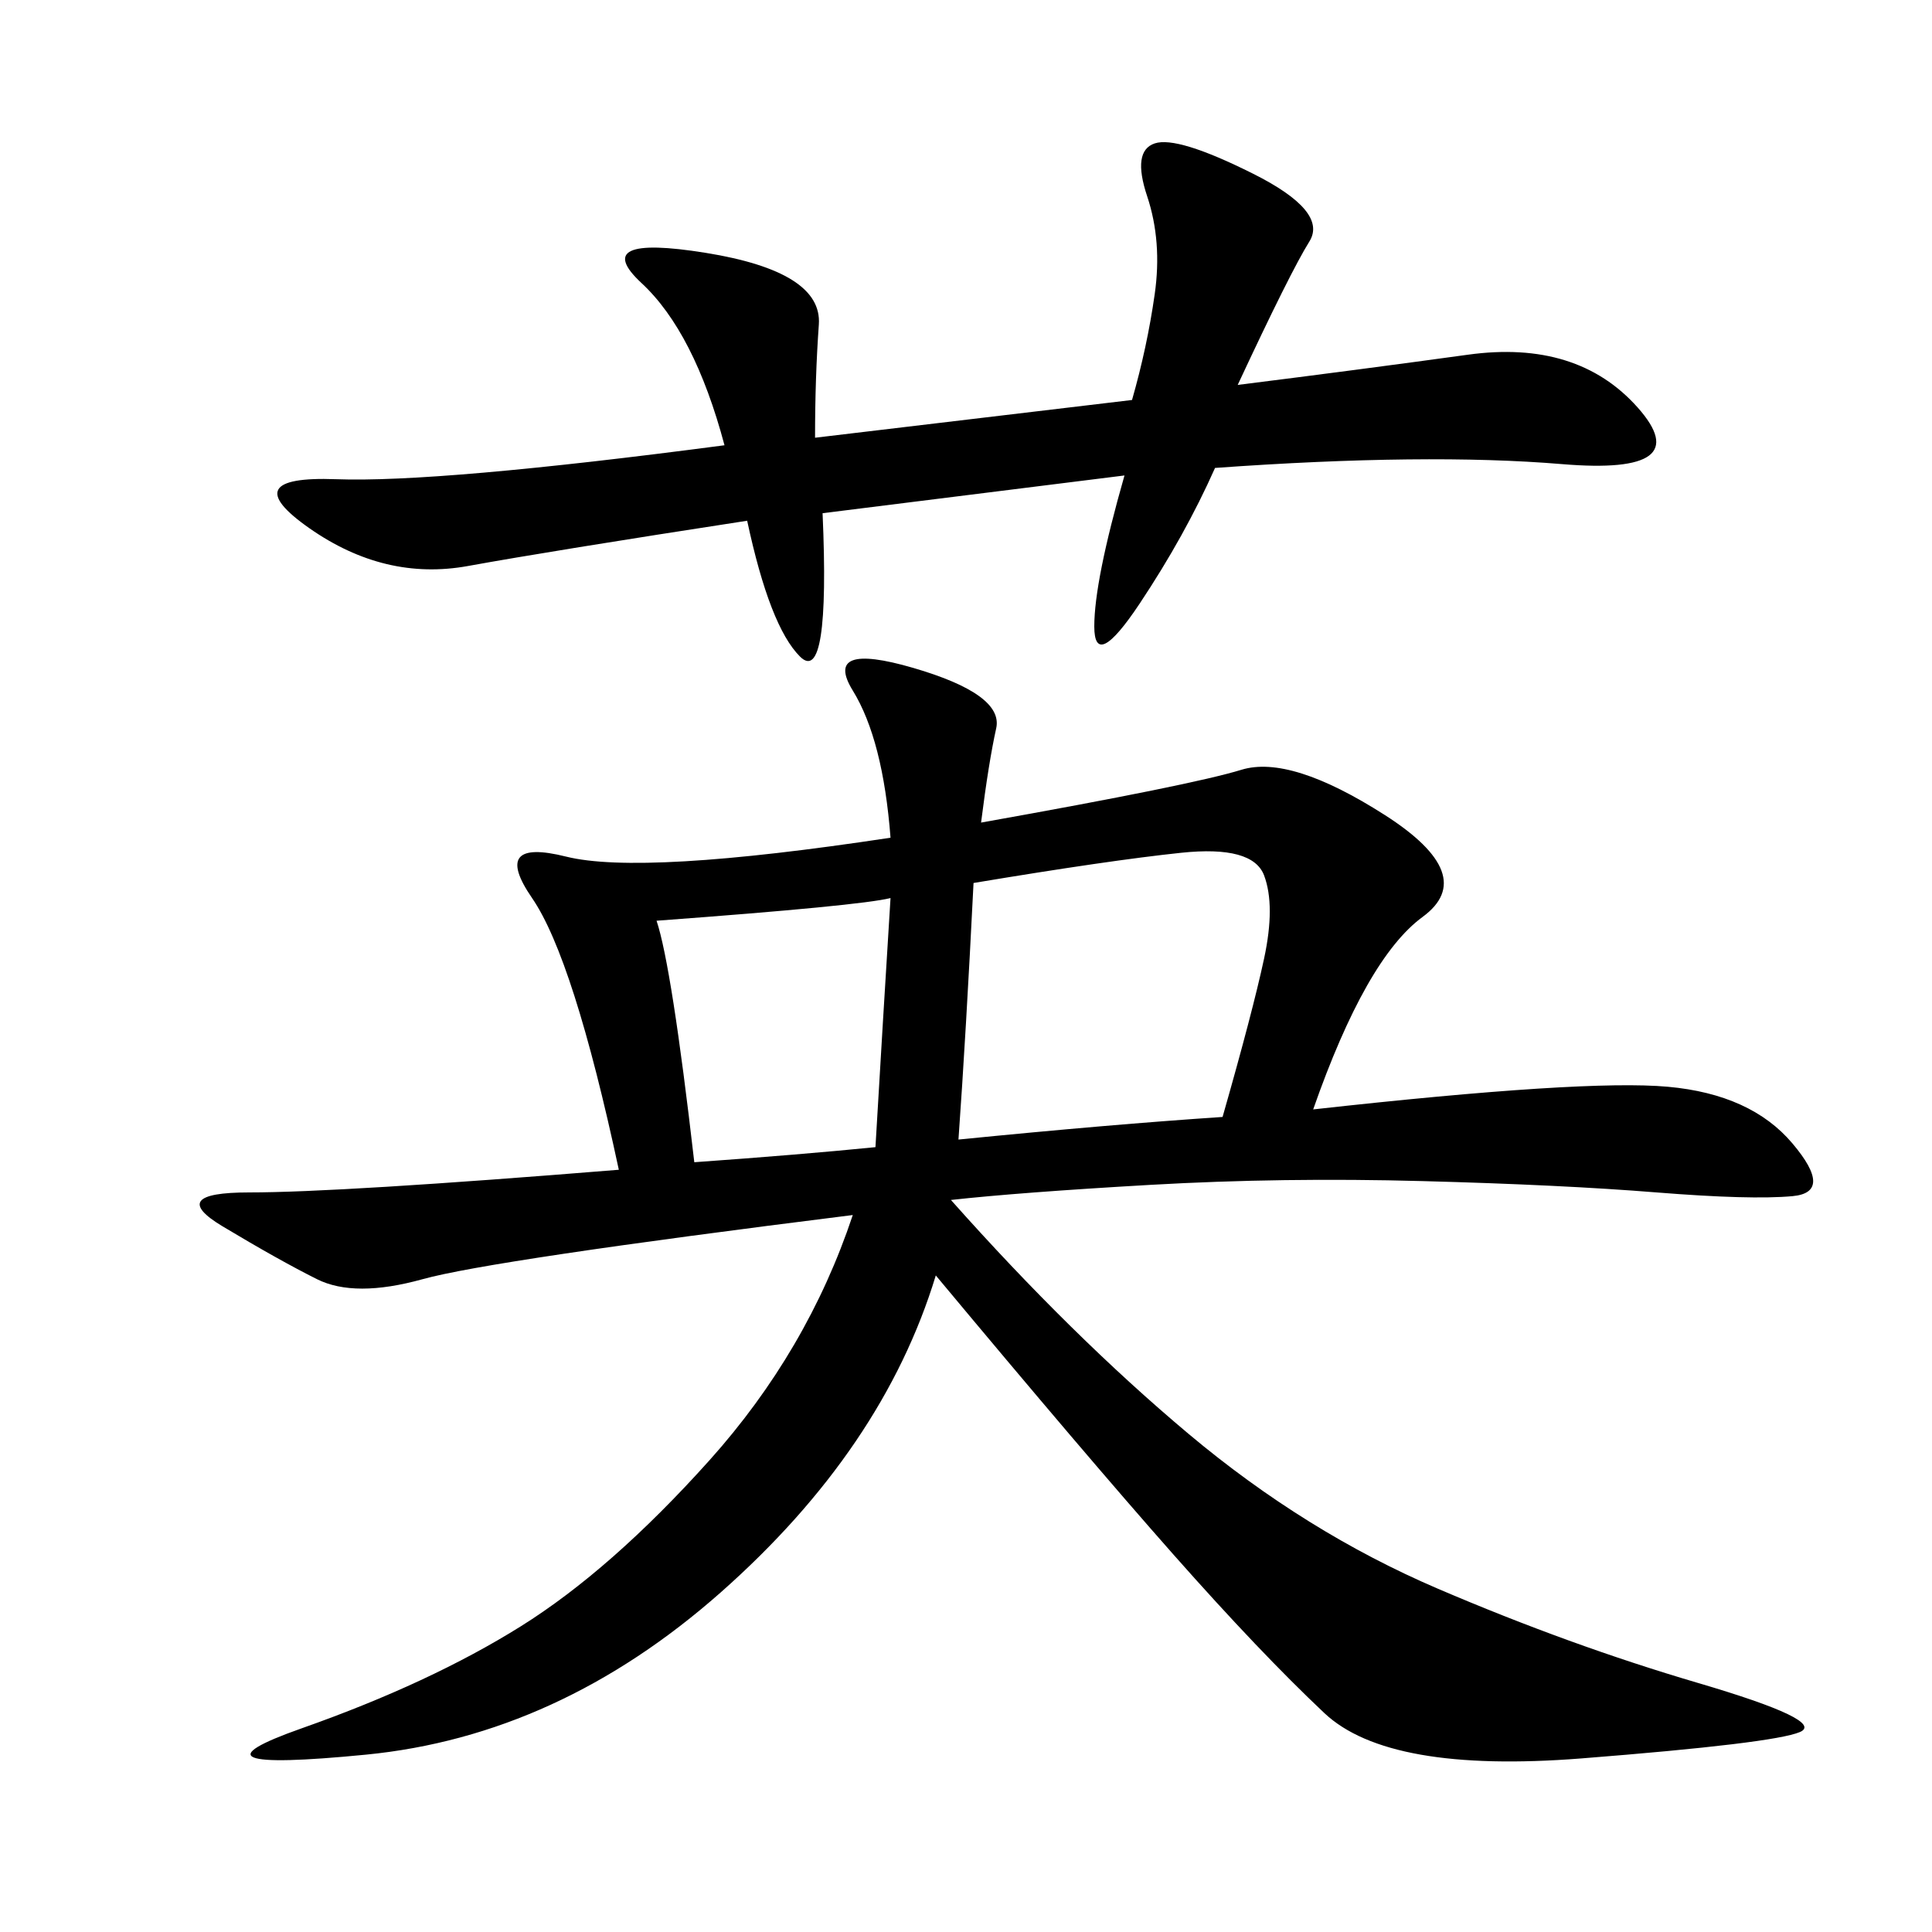 <svg xmlns="http://www.w3.org/2000/svg" xmlns:xlink="http://www.w3.org/1999/xlink" width="300" height="300"><path d="M152.34 127.73Q185.16 121.88 192.77 119.53Q200.39 117.19 215.04 126.56Q229.69 135.94 220.90 142.38Q212.11 148.83 203.91 172.27L203.91 172.27Q246.09 167.58 258.98 168.75Q271.88 169.92 278.32 177.54Q284.77 185.16 278.32 185.74Q271.88 186.33 257.23 185.16Q242.58 183.98 220.90 183.40Q199.22 182.81 178.71 183.98Q158.20 185.16 147.66 186.33L147.66 186.33Q166.41 207.42 184.57 222.66Q202.73 237.89 223.24 246.68Q243.75 255.47 263.67 261.33Q283.59 267.19 279.49 268.95Q275.39 270.70 245.51 273.05Q215.63 275.39 205.66 266.02Q195.70 256.64 182.23 241.41Q168.75 226.17 145.31 198.05L145.31 198.05Q137.11 225 111.91 247.27Q86.72 269.53 56.84 272.46Q26.95 275.39 46.88 268.36Q66.80 261.33 80.86 252.54Q94.92 243.75 110.16 226.76Q125.39 209.77 132.42 188.67L132.42 188.67Q76.17 195.70 65.63 198.63Q55.08 201.56 49.22 198.63Q43.36 195.70 34.57 190.43Q25.78 185.16 38.67 185.16L38.67 185.16Q52.73 185.16 96.09 181.64L96.09 181.64Q89.06 148.83 82.62 139.45Q76.17 130.08 87.89 133.01Q99.61 135.94 138.28 130.08L138.28 130.08Q137.11 114.84 132.42 107.23Q127.73 99.61 141.80 103.71Q155.86 107.81 154.69 113.09Q153.52 118.36 152.34 127.73L152.34 127.73ZM175.78 62.11Q178.13 53.91 179.30 45.70Q180.47 37.50 178.13 30.47Q175.78 23.44 179.30 22.27Q182.81 21.09 194.53 26.95Q206.25 32.81 203.32 37.50Q200.39 42.19 192.19 59.77L192.19 59.77Q210.94 57.42 227.93 55.08Q244.92 52.73 254.30 63.28Q263.67 73.83 242.58 72.07Q221.48 70.31 188.67 72.66L188.67 72.66Q183.98 83.20 176.95 93.75Q169.92 104.30 169.92 97.27L169.92 97.27Q169.92 90.23 174.61 73.83L174.61 73.83L127.73 79.69Q128.91 106.64 124.22 101.95Q119.53 97.27 116.02 80.86L116.02 80.86Q85.55 85.55 72.66 87.89Q59.77 90.23 48.05 82.03Q36.33 73.83 52.15 74.41Q67.97 75 112.50 69.14L112.50 69.14Q107.81 51.56 99.61 43.95Q91.41 36.33 109.57 39.26Q127.73 42.19 127.15 50.39Q126.56 58.59 126.56 67.97L126.56 67.97L175.78 62.11ZM148.83 176.95Q172.27 174.61 189.84 173.44L189.84 173.44Q194.53 157.03 196.29 148.83Q198.05 140.63 196.29 135.94Q194.53 131.25 183.40 132.42Q172.27 133.59 151.17 137.11L151.17 137.11Q150 160.55 148.83 176.95L148.83 176.95ZM101.95 142.97Q104.30 150 107.81 180.47L107.81 180.47Q124.22 179.30 135.94 178.13L135.94 178.13Q137.11 158.20 138.28 139.45L138.28 139.45Q133.59 140.63 101.95 142.97L101.95 142.97Z"/></svg>